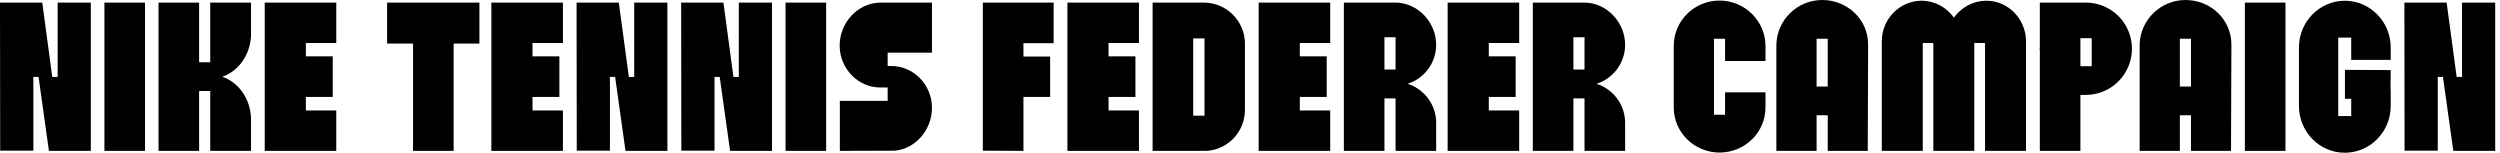 <?xml version="1.0" encoding="utf-8"?>
<svg xmlns="http://www.w3.org/2000/svg" fill="none" height="100%" overflow="visible" preserveAspectRatio="none" style="display: block;" viewBox="0 0 311 19" width="100%">
<g id="NIKE TENNIS FEDERER CAMPAIGN">
<path d="M310.404 0.323V18.769H305.193L303.902 9.569H303.256V18.746H299.129L299.105 0.323H304.363L305.608 9.569H306.276V0.323H310.404Z" fill="black" id="Vector"/>
<path d="M297.404 8.716L297.381 11.091H297.404V13.19C297.404 16.395 294.844 19 291.686 19C288.55 19 285.99 16.395 285.99 13.19V5.903C285.99 2.698 288.55 0.093 291.686 0.093C294.844 0.093 297.404 2.698 297.404 5.903V7.448H292.493V4.681H290.879V14.435H292.493V12.29H291.709V8.693L297.404 8.716Z" fill="black" id="Vector_2"/>
<path d="M284.313 18.769H279.263V0.323H284.313V18.769Z" fill="black" id="Vector_3"/>
<path d="M271.867 0C275.003 0 277.586 2.421 277.586 5.534V5.857L277.539 18.769H272.559V14.342H271.175V18.769H266.172V5.534C266.241 2.49 268.777 0 271.867 0ZM272.559 10.768V4.819H271.175V10.768H272.559Z" fill="black" id="Vector_4"/>
<path d="M259.472 0.323C262.654 0.323 265.213 2.882 265.213 6.064C265.213 9.223 262.654 11.806 259.472 11.806H258.803V18.769H253.754V6.272C253.754 6.18 253.73 6.133 253.73 6.064C253.73 5.995 253.754 5.926 253.754 5.857V0.323H259.426H259.472ZM260.21 8.232V4.75H258.803V8.232H260.21Z" fill="black" id="Vector_5"/>
<path d="M234.096 5.027C234.165 2.329 236.286 0.185 238.892 0.093H239.191C240.782 0.139 242.189 0.969 243.065 2.191C243.965 0.969 245.348 0.139 246.939 0.093H247.239C249.821 0.162 251.896 2.283 252.035 4.912V18.77H246.939V5.35H245.602V18.77H240.506V5.35H239.191V18.77H234.096V5.027Z" fill="black" id="Vector_6"/>
<path d="M226.676 0C229.812 0 232.394 2.421 232.394 5.534V5.857L232.348 18.769H227.368V14.342H225.984V18.769H220.98V5.534C221.05 2.49 223.586 0 226.676 0ZM227.368 10.768V4.819H225.984V10.768H227.368Z" fill="black" id="Vector_7"/>
<path d="M219.627 7.586H214.6V4.819H213.216V14.273H214.6V11.483H219.627V13.374C219.627 16.464 217.067 18.977 213.908 18.977C210.749 18.977 208.213 16.441 208.213 13.374V5.719C208.213 2.606 210.749 0.069 213.908 0.069C217.067 0.069 219.627 2.629 219.627 5.719V7.586Z" fill="black" id="Vector_8"/>
<path d="M197.115 18.769V12.244H195.731V18.769H190.682V0.323H197.115C199.905 0.346 202.165 2.79 202.165 5.58C202.165 7.84 200.666 9.777 198.614 10.422C200.62 11.068 202.095 12.912 202.165 15.126V18.769H197.115ZM195.731 8.647H197.115V4.635H195.731V8.647Z" fill="black" id="Vector_9"/>
<path d="M188.986 5.35H185.205V7.01H188.548V12.059H185.205V13.743H188.986V18.769H180.086V0.323H188.986V5.35Z" fill="black" id="Vector_10"/>
<path d="M173.609 18.769V12.244H172.225V18.769H167.176V0.323H173.609C176.399 0.346 178.659 2.79 178.659 5.58C178.659 7.84 177.16 9.777 175.108 10.422C177.114 11.068 178.589 12.912 178.659 15.126V18.769H173.609ZM172.225 8.647H173.609V4.635H172.225V8.647Z" fill="black" id="Vector_11"/>
<path d="M165.479 5.35H161.697V7.01H165.04V12.059H161.697V13.743H165.479V18.769H156.578V0.323H165.479V5.35Z" fill="black" id="Vector_12"/>
<path d="M149.841 0.323C152.562 0.369 154.775 2.559 154.868 5.257V13.835C154.775 16.486 152.7 18.631 150.072 18.769H149.772H149.472H143.385V0.323H149.841ZM149.841 14.388V4.773H148.434V14.388H149.841Z" fill="black" id="Vector_13"/>
<path d="M141.686 5.35H137.904V7.01H141.247V12.059H137.904V13.743H141.686V18.769H132.785V0.323H141.686V5.35Z" fill="black" id="Vector_14"/>
<path d="M131.074 5.373H127.315V7.033H130.636V12.059H127.315V18.769L122.266 18.746V0.323H131.074V5.373Z" fill="black" id="Vector_15"/>
<path d="M115.936 13.42C115.936 16.164 113.861 18.539 111.278 18.746H111.232L104.476 18.769V12.544H110.425V10.883H109.526C106.736 10.883 104.453 8.532 104.453 5.672C104.453 2.79 106.713 0.369 109.503 0.323H115.936V6.549H110.425V8.209H110.863C113.653 8.209 115.936 10.538 115.936 13.42Z" fill="black" id="Vector_16"/>
<path d="M102.772 18.769H97.722V0.323H102.772V18.769Z" fill="black" id="Vector_17"/>
<path d="M96.035 0.323V18.769H90.824L89.532 9.569H88.887V18.746H84.759L84.736 0.323H89.994L91.239 9.569H91.907V0.323H96.035Z" fill="black" id="Vector_18"/>
<path d="M83.023 0.323V18.769H77.812L76.521 9.569H75.875V18.746H71.748L71.725 0.323H76.982L78.227 9.569H78.896V0.323H83.023Z" fill="black" id="Vector_19"/>
<path d="M70.025 5.35H66.244V7.01H69.587V12.059H66.244V13.743H70.025V18.769H61.125V0.323H70.025V5.35Z" fill="black" id="Vector_20"/>
<path d="M59.639 0.323V5.419H56.434V18.769H51.384V5.419H48.156V0.323H59.639Z" fill="black" id="Vector_21"/>
<path d="M41.832 5.35H38.05V7.01H41.394V12.059H38.05V13.743H41.832V18.769H32.932V0.323H41.832V5.35Z" fill="black" id="Vector_22"/>
<path d="M19.721 0.323H24.77V7.748H26.154V0.323H31.227V4.358C31.157 6.802 29.682 8.854 27.653 9.546C29.682 10.238 31.157 12.29 31.227 14.734V18.769H26.154V11.322H24.77V18.769H19.721V0.323Z" fill="black" id="Vector_23"/>
<path d="M18.04 18.769H12.99V0.323H18.04V18.769Z" fill="black" id="Vector_24"/>
<path d="M11.298 0.324V18.77H6.087L4.796 9.57H4.15V18.747H0.023L0 0.324H5.257L6.502 9.57H7.171V0.324H11.298Z" fill="black" id="Vector_25"/>
</g>
</svg>